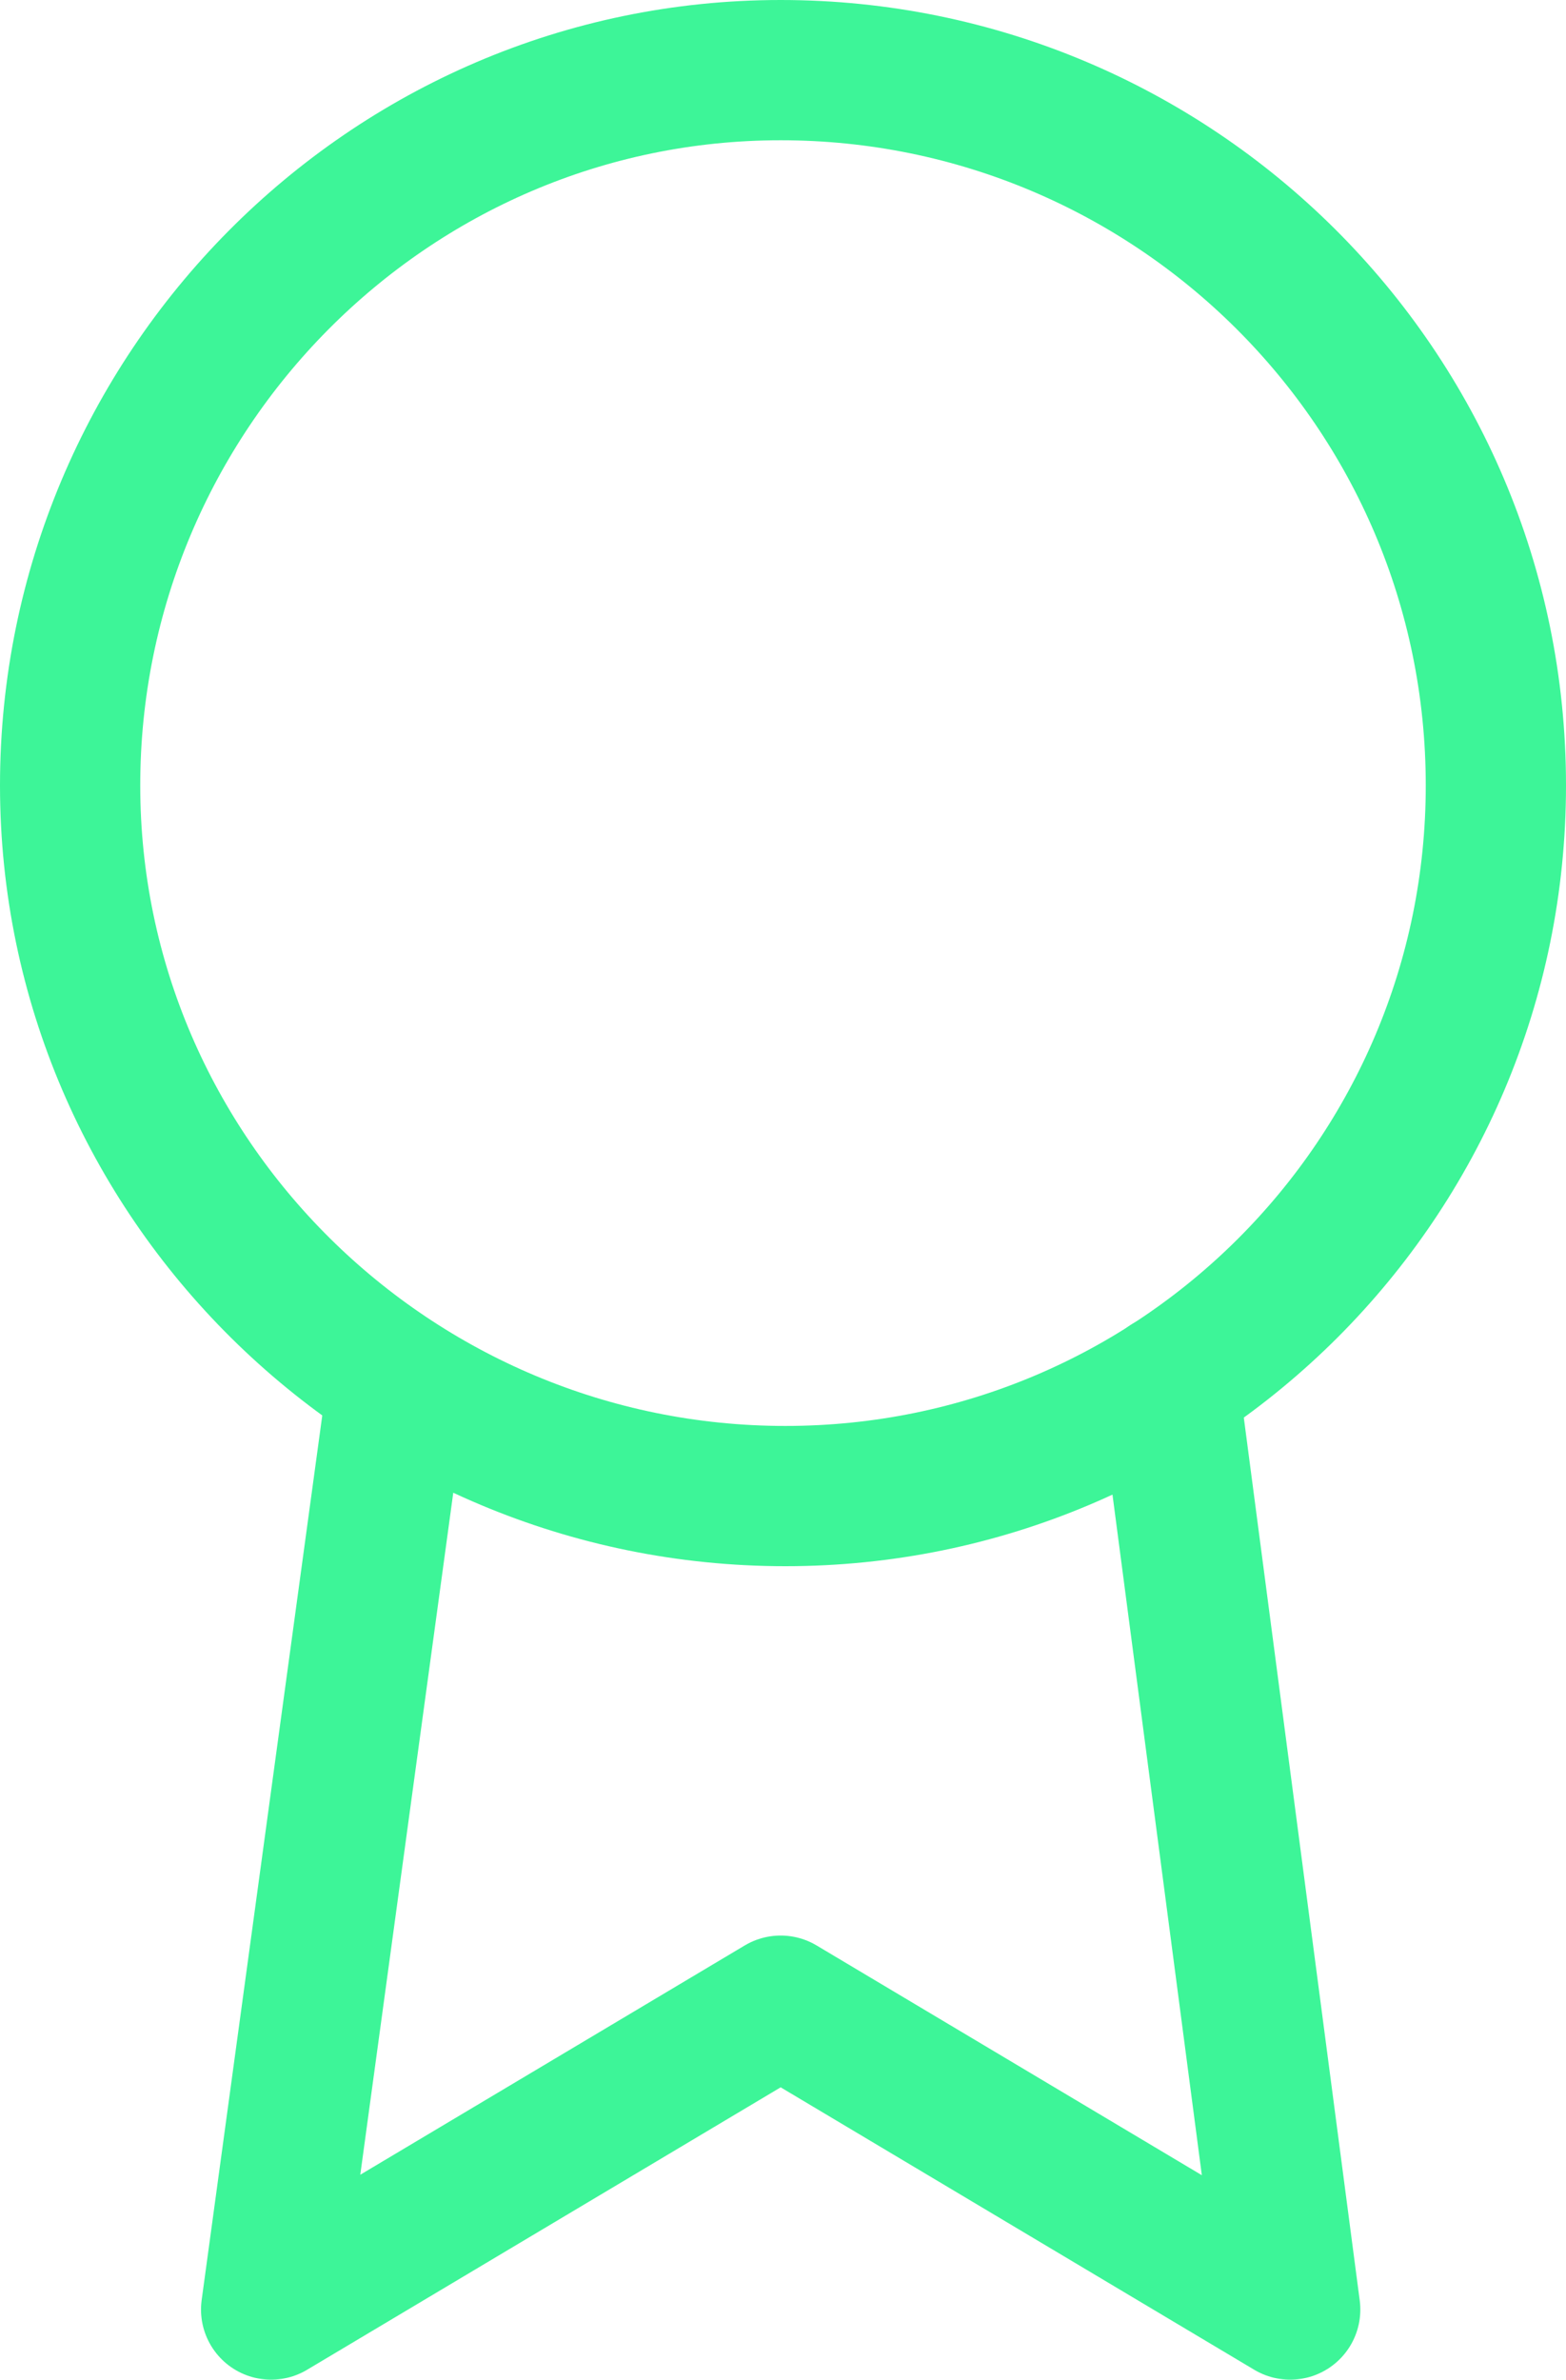 <?xml version="1.0" encoding="utf-8"?>
<svg xmlns="http://www.w3.org/2000/svg" xmlns:xlink="http://www.w3.org/1999/xlink" version="1.1" id="Layer_1" x="0px" y="0px" viewBox="0 0 33.5 50.9" style="enable-background:new 0 0 33.5 50.9;">
<style type="text/css">
	.st0{fill:none;stroke:#3DF598;stroke-width:3;stroke-linecap:round;stroke-linejoin:round;}
</style>
<g id="Icon_feather-award">
	<path id="Path_15003" class="st0" d="M32,16.8C32,25.2,25.2,32,16.8,32S1.5,25.2,1.5,16.8S8.3,1.5,16.7,1.5S32,8.3,32,16.8L32,16.8&#xA;		L32,16.8z"/>
	<path id="Path_15004" class="st0" d="M8.5,29.6L5.8,49.4l10.9-6.5l10.9,6.5L25,29.6"/>
</g>
</svg>